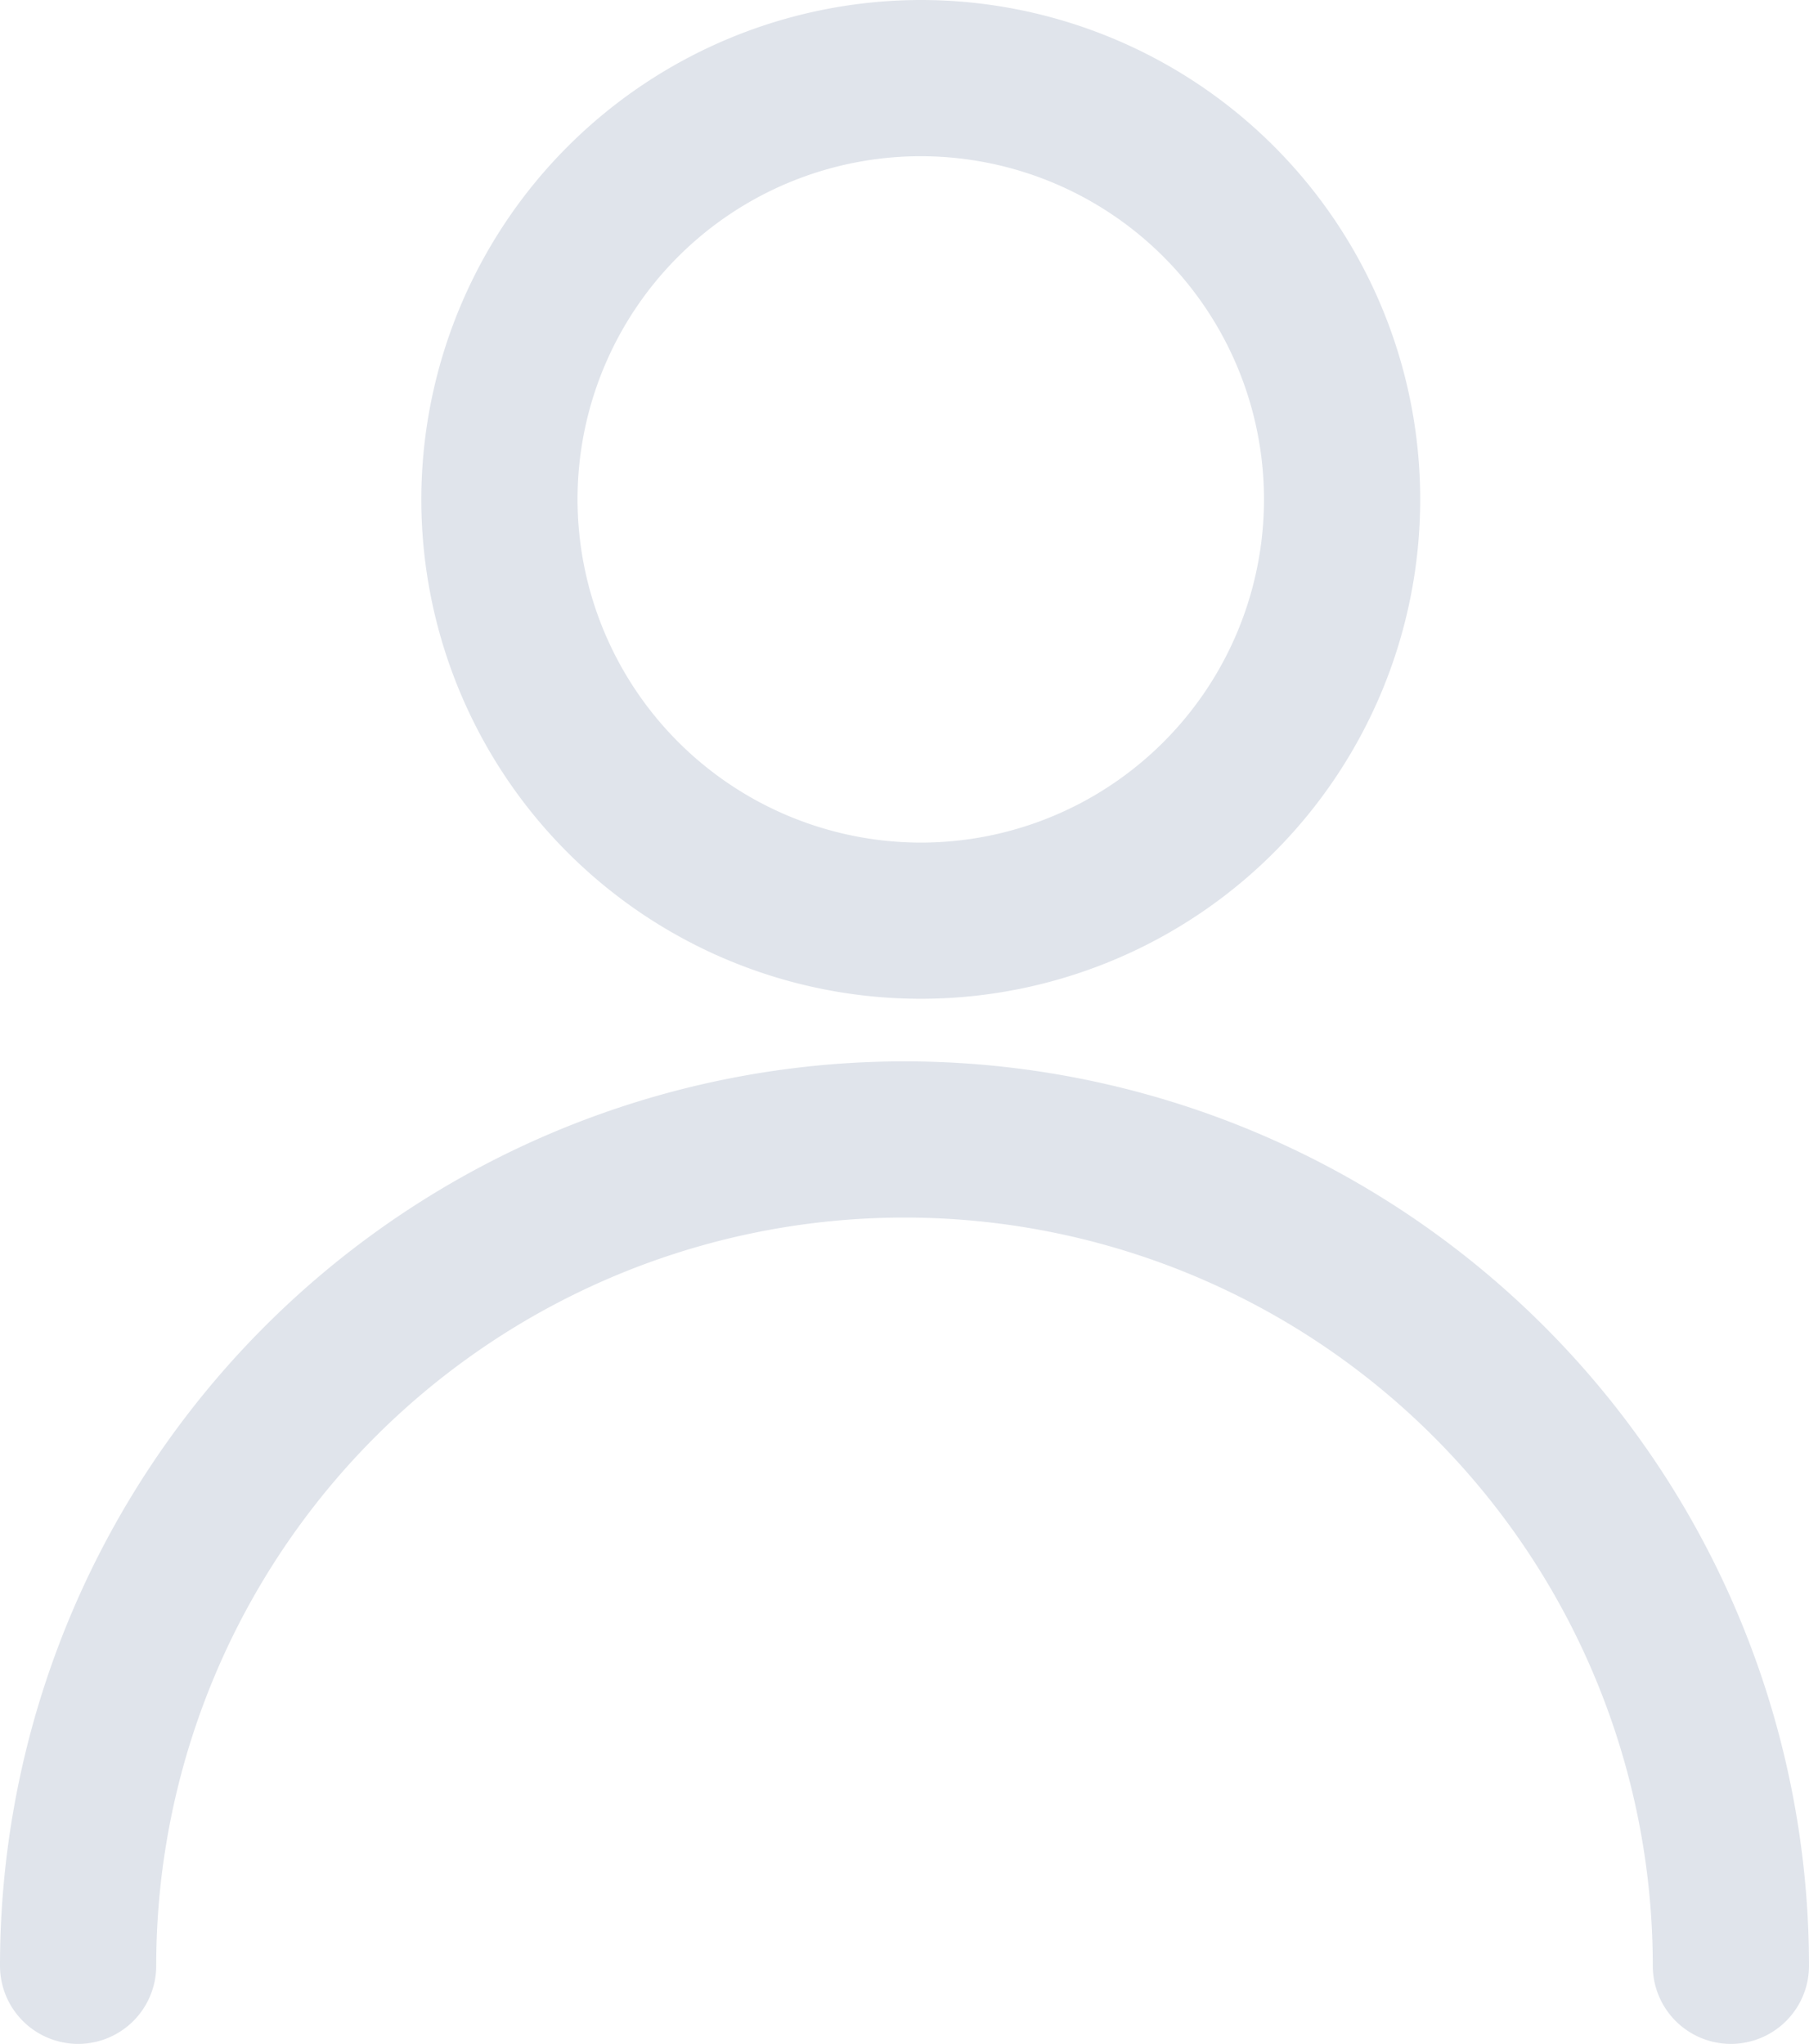 <svg xmlns="http://www.w3.org/2000/svg" width="81.063" height="91.597" viewBox="0 0 81.063 91.597">
  <g id="icon-espace-perso" transform="translate(547 -37)">
    <path id="Ellipse_6" data-name="Ellipse 6" d="M18.88-3.5A22.38,22.38,0,1,1-3.5,18.88,22.406,22.406,0,0,1,18.88-3.5Zm0,37.761A15.38,15.38,0,1,0,3.5,18.88,15.4,15.4,0,0,0,18.88,34.261Z" transform="translate(-524.62 40.5)" fill="#e0e4eb"/>
    <path id="Tracé_9240" data-name="Tracé 9240" d="M74.863,53.531a3.5,3.5,0,0,1-3.5-3.5,33.531,33.531,0,1,0-67.063,0,3.5,3.5,0,1,1-7,0,40.531,40.531,0,1,1,81.063,0A3.5,3.5,0,0,1,74.863,53.531Z" transform="translate(-544.3 75.065)" fill="#e0e4eb"/>
  </g>
</svg>
